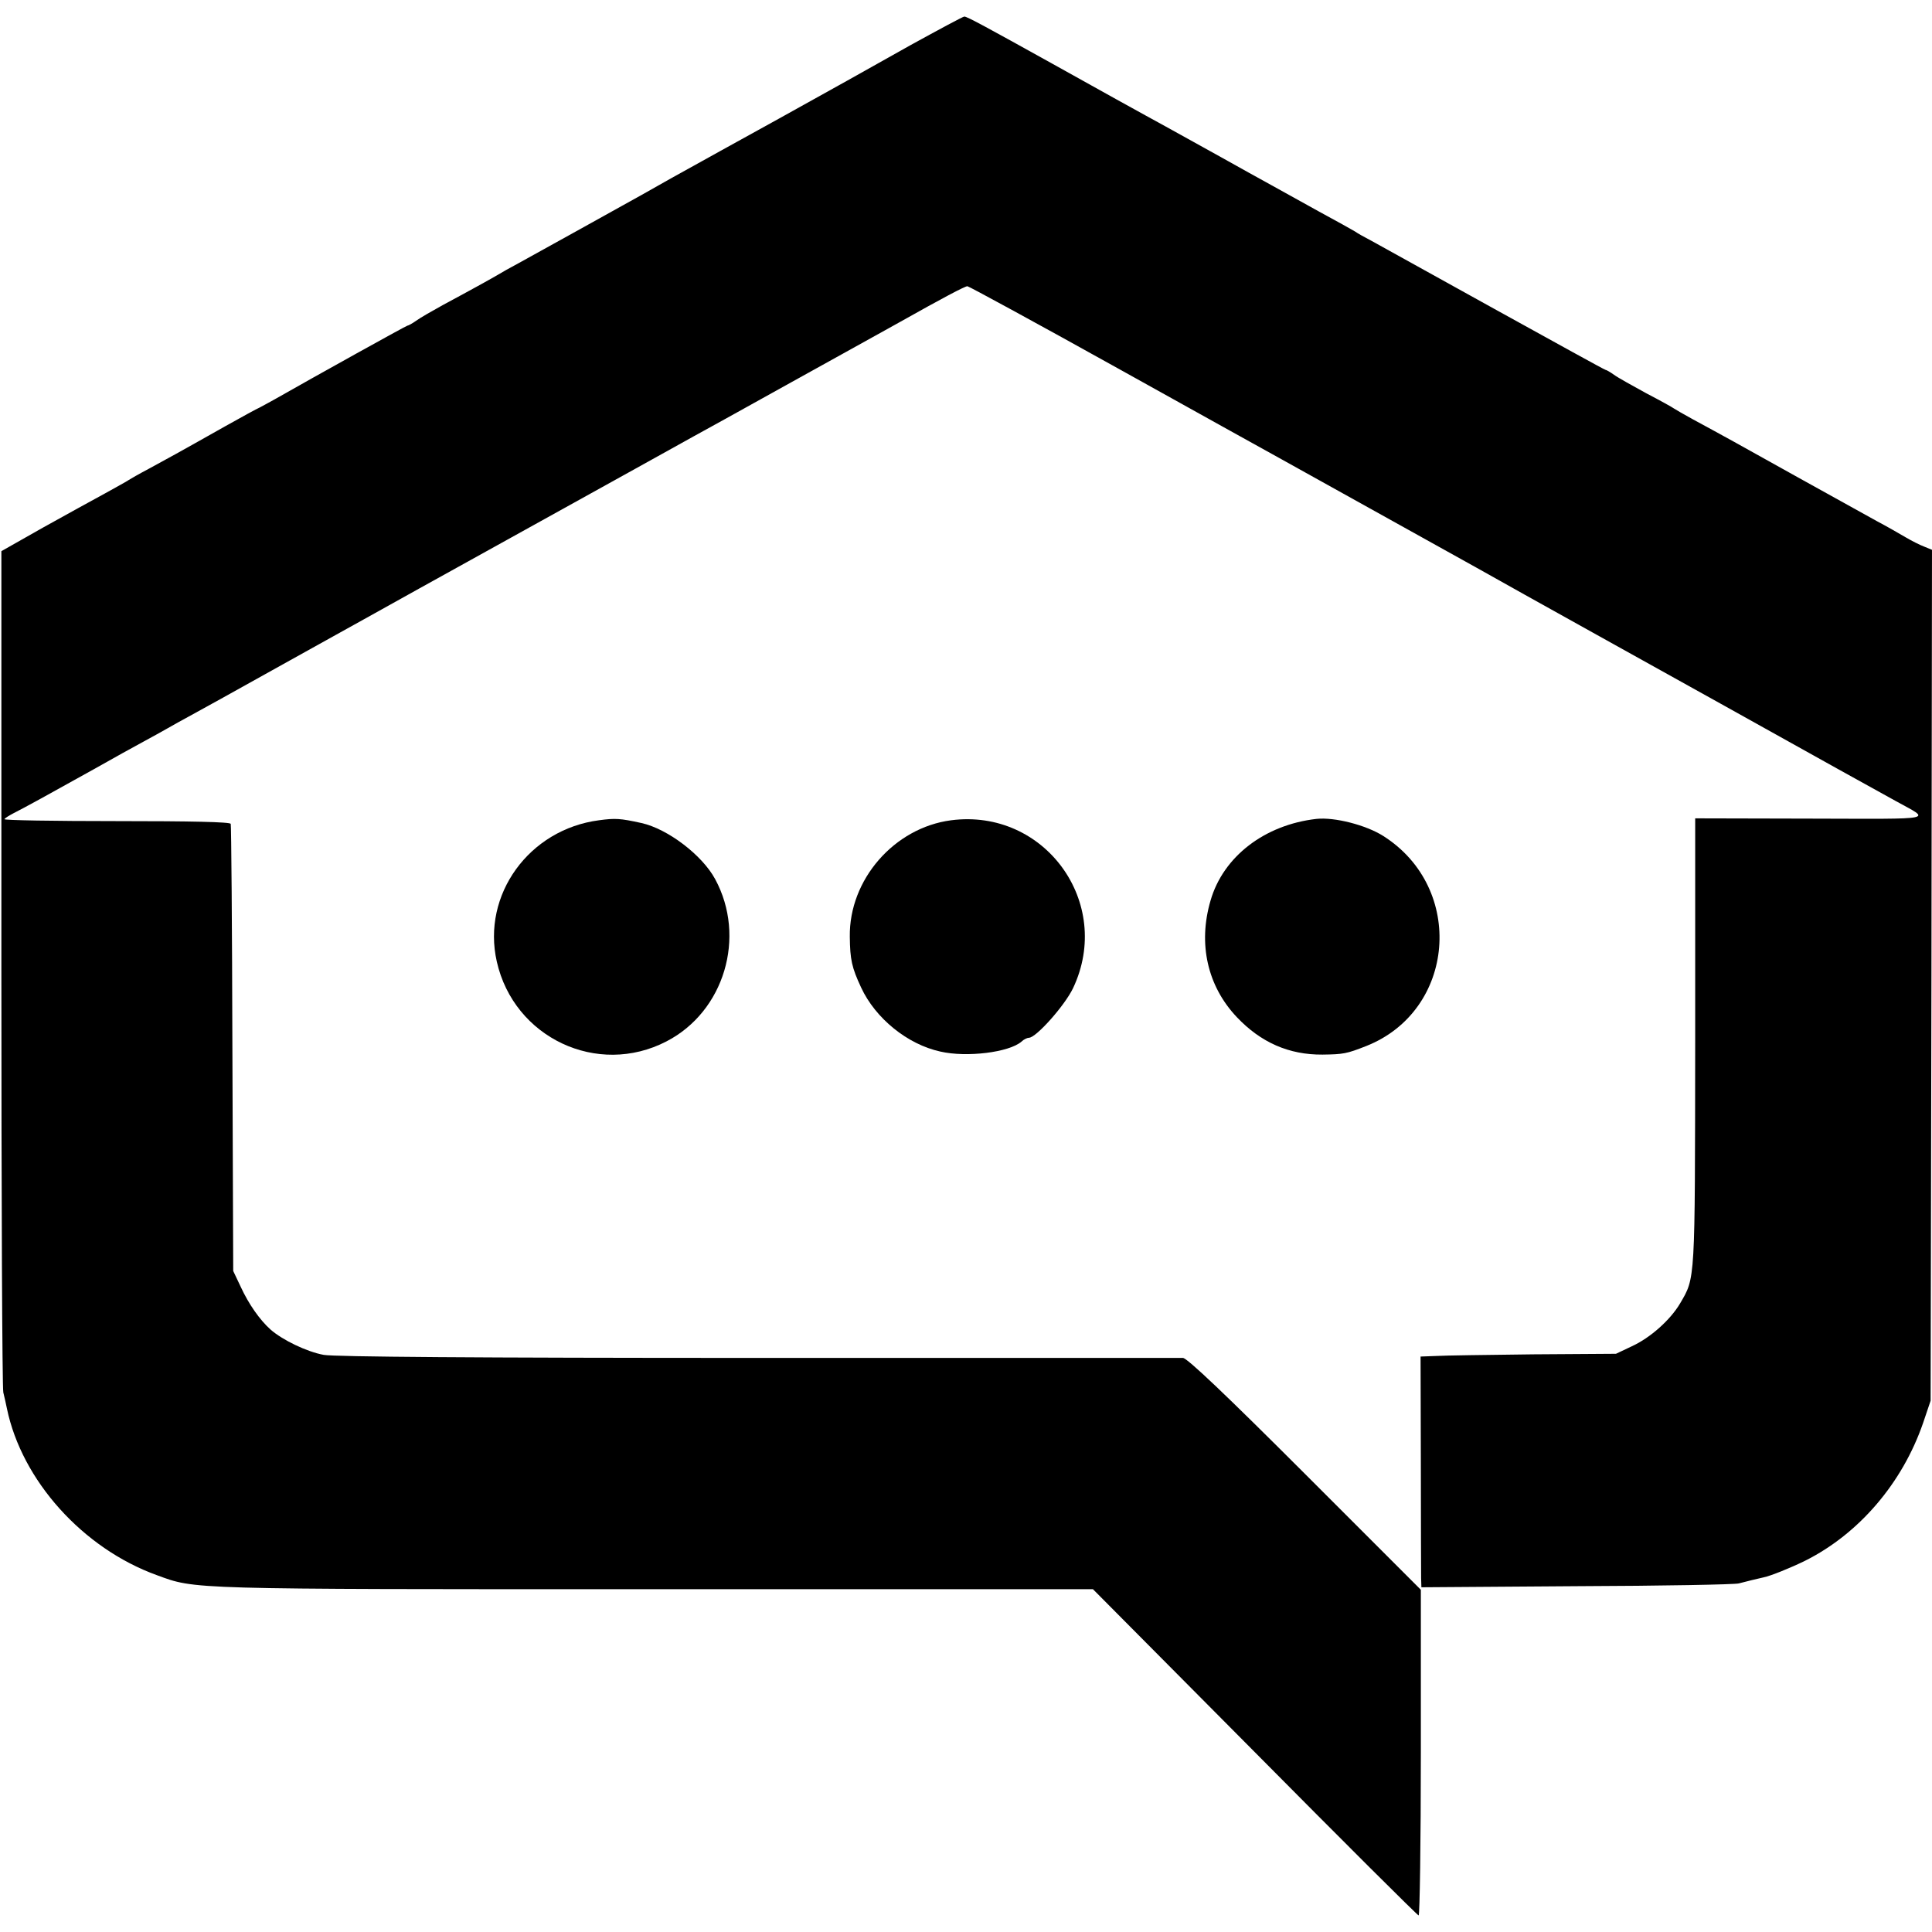 <?xml version="1.0" standalone="no"?>
<!DOCTYPE svg PUBLIC "-//W3C//DTD SVG 20010904//EN"
 "http://www.w3.org/TR/2001/REC-SVG-20010904/DTD/svg10.dtd">
<svg version="1.0" xmlns="http://www.w3.org/2000/svg"
 width="700pt" height="700pt" viewBox="0 0 700 700"
 preserveAspectRatio="xMidYMid meet">
<g transform="translate(0,700) scale(0.1,-0.1)"
fill="#000000" stroke="none">
<path d="M3300 6837 c-102 -57 -205 -115 -230 -129 -116 -65 -396 -220 -460
-255 -19 -11 -98 -54 -175 -97 -77 -44 -158 -89 -180 -101 -22 -12 -103 -57
-180 -100 -77 -43 -165 -91 -195 -108 -30 -16 -64 -35 -75 -42 -22 -13 -92
-52 -200 -110 -38 -21 -82 -46 -97 -57 -14 -10 -29 -18 -32 -18 -4 0 -330
-181 -481 -267 -22 -12 -47 -26 -55 -30 -8 -3 -64 -34 -125 -68 -177 -100
-207 -116 -275 -153 -36 -19 -69 -38 -75 -42 -5 -4 -44 -25 -85 -48 -41 -22
-142 -78 -225 -124 l-150 -85 0 -1509 c0 -830 3 -1522 7 -1539 4 -16 10 -43
13 -58 54 -261 275 -507 543 -604 142 -52 102 -51 1805 -51 l1587 0 587 -591
c322 -325 589 -591 593 -591 4 0 8 266 8 590 l0 590 -420 420 c-287 287 -427
420 -442 420 -11 0 -704 0 -1538 0 -1026 0 -1536 4 -1575 11 -61 11 -150 54
-193 92 -39 35 -79 92 -108 155 l-27 57 -3 805 c-1 443 -4 810 -6 815 -2 7
-145 10 -414 10 -226 0 -408 3 -406 7 2 4 17 13 32 21 36 18 138 74 292 160
69 39 150 84 180 100 30 16 69 38 85 47 17 10 57 32 90 50 75 41 91 50 355
197 118 66 240 133 270 150 30 17 300 167 600 333 300 166 568 315 595 330 28
15 174 96 325 180 151 84 300 166 330 183 30 17 71 39 90 50 153 86 236 130
245 130 5 0 255 -136 555 -303 300 -167 563 -313 585 -325 36 -20 593 -330
705 -392 25 -14 104 -58 175 -98 72 -40 391 -218 710 -395 319 -178 605 -337
635 -353 126 -70 157 -64 -309 -63 l-419 1 0 -810 c-1 -877 1 -852 -55 -948
-35 -59 -107 -124 -175 -155 l-57 -27 -300 -2 c-165 -2 -324 -4 -354 -6 l-54
-2 1 -385 c0 -212 1 -400 1 -418 l1 -33 563 4 c309 1 573 6 587 10 22 6 76 19
90 22 25 5 97 34 150 60 196 98 353 282 428 500 l27 80 3 1541 2 1542 -27 11
c-16 6 -46 21 -68 34 -22 13 -69 40 -105 59 -36 20 -164 91 -285 158 -222 124
-271 151 -380 210 -33 18 -64 36 -70 40 -5 4 -50 29 -100 55 -49 27 -102 56
-117 67 -14 10 -28 18 -31 18 -3 0 -184 100 -403 221 -220 122 -419 232 -444
246 -25 13 -52 28 -60 34 -8 5 -67 38 -130 72 -63 35 -142 79 -175 97 -33 18
-114 63 -180 100 -66 37 -145 80 -175 97 -30 17 -75 41 -100 55 -25 14 -72 40
-105 58 -33 18 -136 76 -230 128 -243 135 -311 172 -321 172 -5 0 -92 -47
-194 -103z"/>
<path d="M2170 4028 c-253 -33 -425 -270 -370 -512 62 -276 365 -419 615 -289
209 108 290 378 176 588 -47 87 -172 182 -267 203 -77 17 -95 18 -154 10z"/>
<path d="M3446 4028 c-206 -27 -370 -215 -367 -422 1 -83 7 -111 41 -184 52
-112 168 -206 287 -232 96 -22 249 -3 294 36 8 8 21 14 27 14 26 0 130 117
160 180 146 309 -103 652 -442 608z"/>
<path d="M4770 4033 c-187 -21 -338 -136 -384 -296 -46 -157 -11 -310 95 -422
87 -92 189 -137 311 -136 75 1 87 3 158 31 324 128 360 572 62 761 -63 40
-177 69 -242 62z"/>
</g>
</svg>
